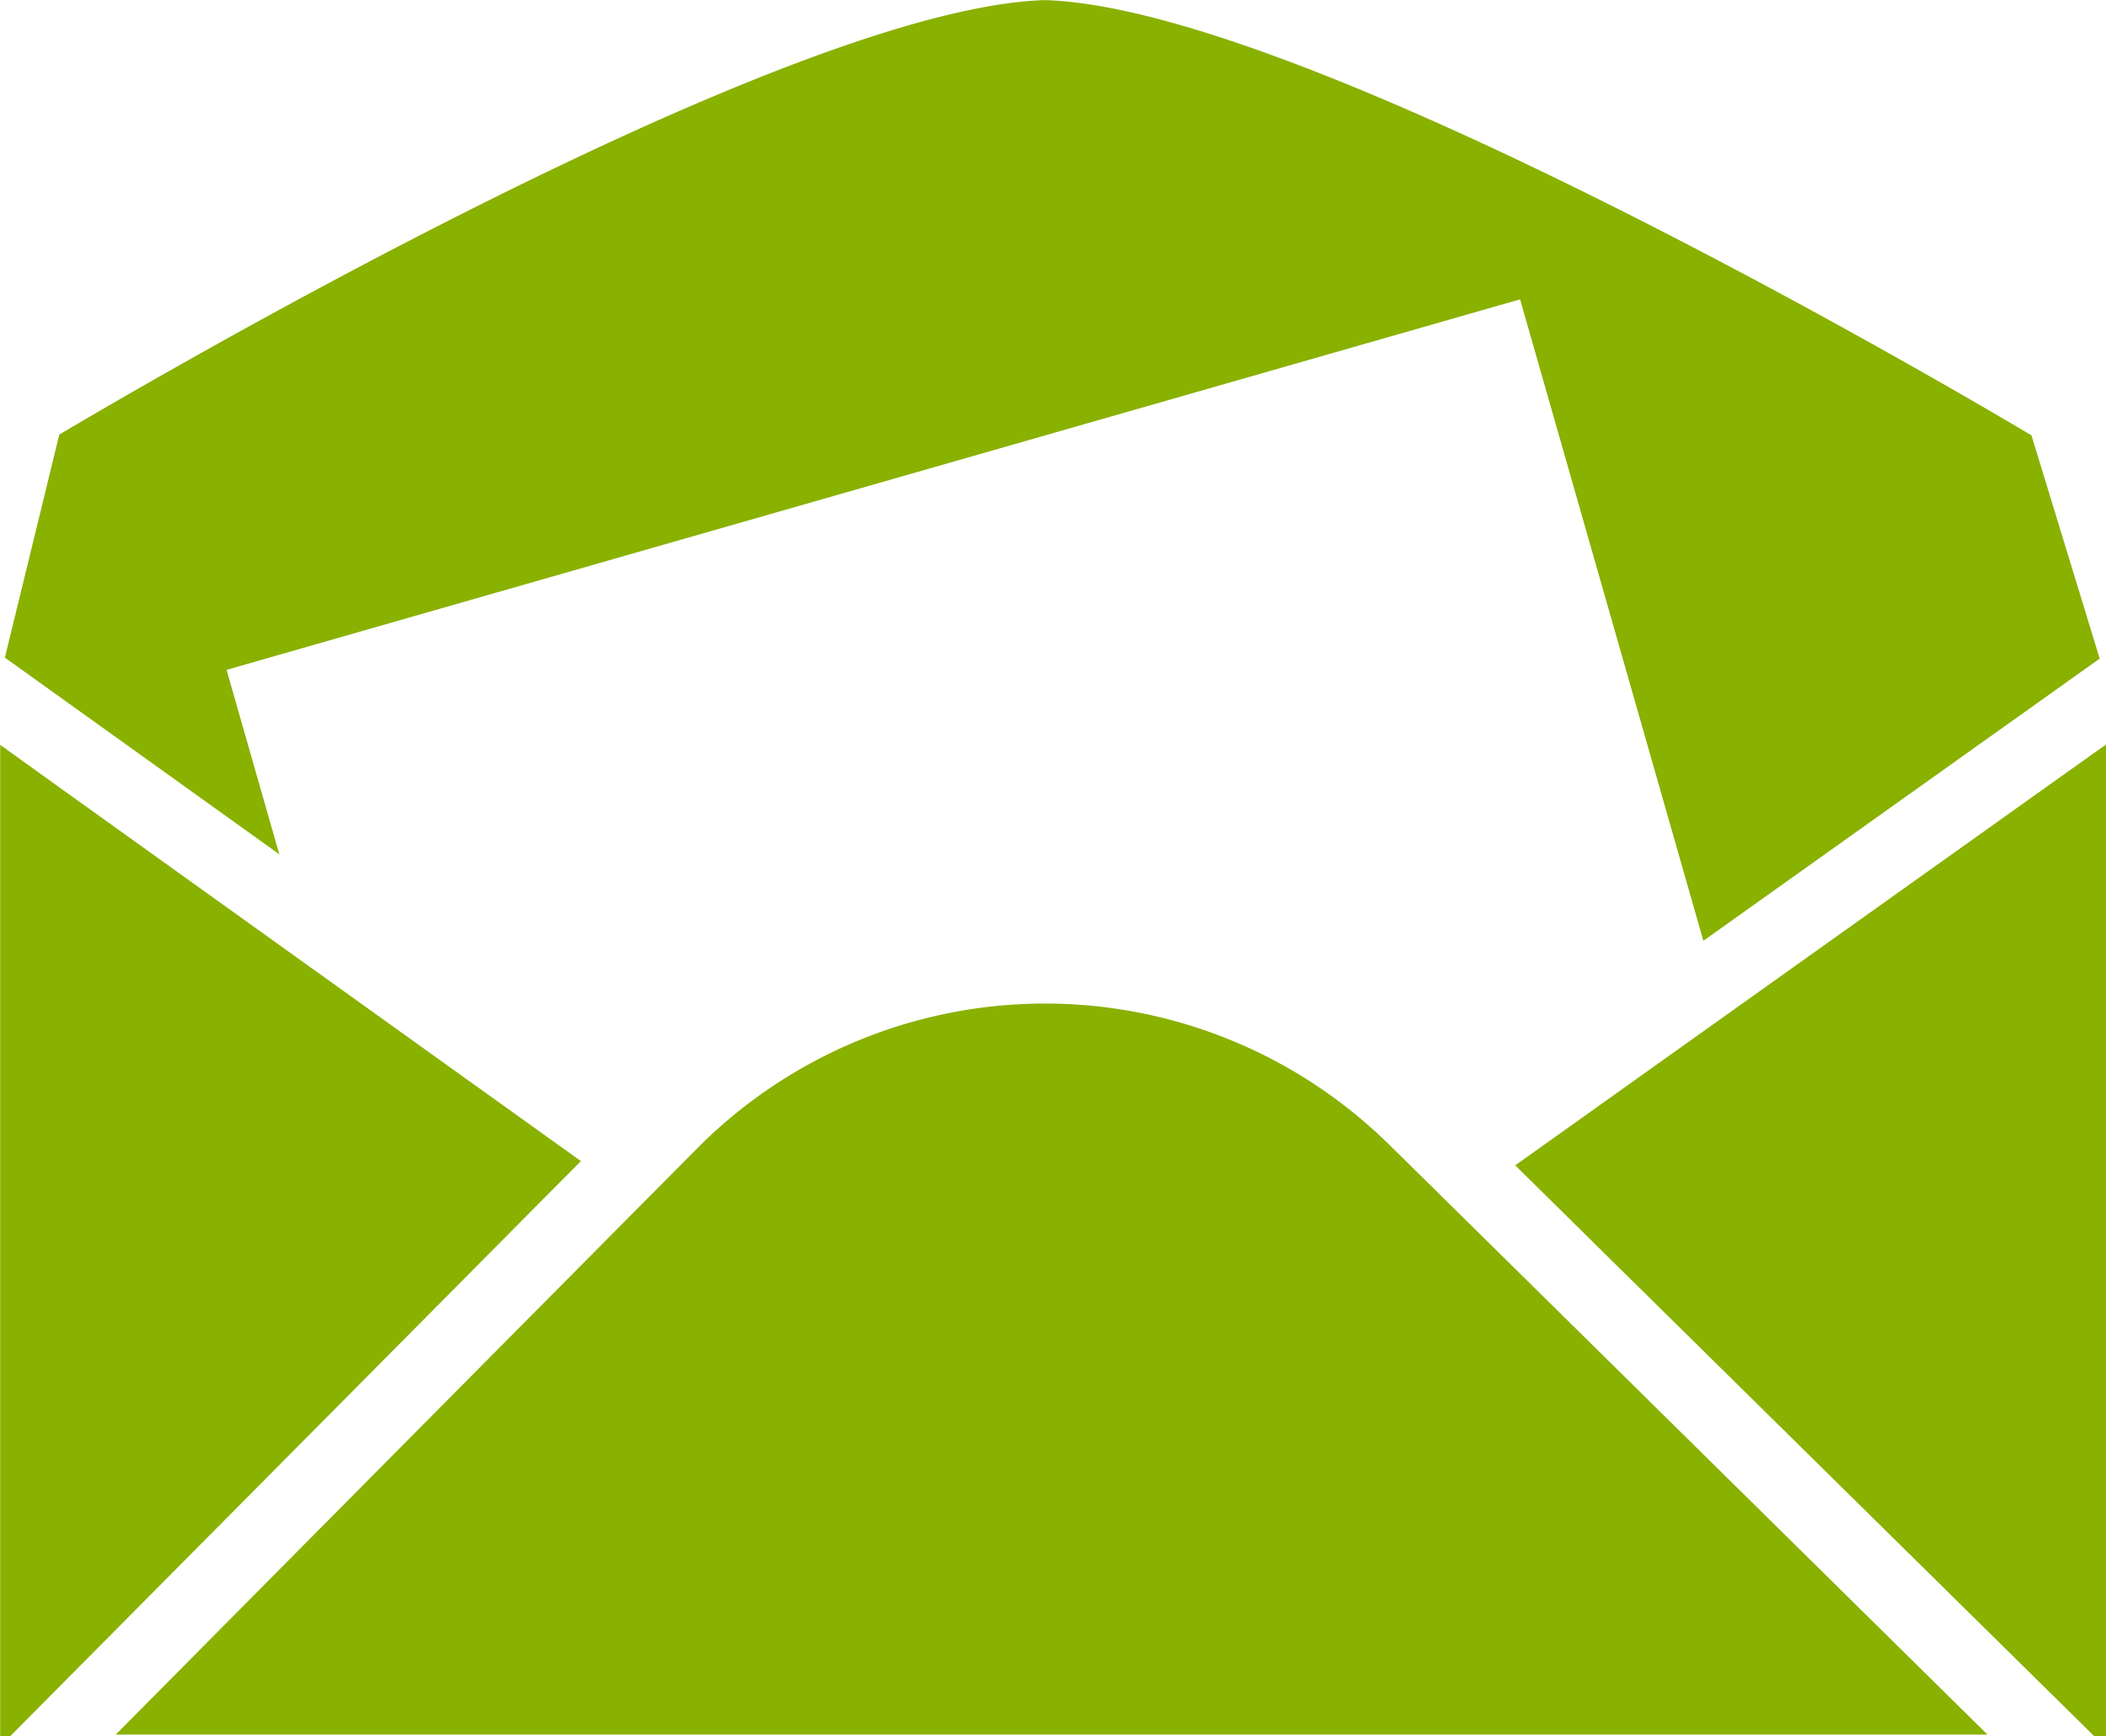 <svg xmlns="http://www.w3.org/2000/svg" viewBox="0 0 38 31.333">
  <defs>
    <style>
      .cls-1 {
        fill: #89b100;
      }
    </style>
  </defs>
  <path id="Forma_1" data-name="Forma 1" class="cls-1" d="M37.787,31.331,30.01,23.663l-.8-.788-.663-.654-.662-.654-.548-.539,3.789-2.7L37.762,13.6,38,13.433v17.9ZM0,31.331V13.439l1,.719,4.626,3.315,4.853,3.478-.932.938-.673.679-.672.677-.718.724L.179,31.331ZM2.085,31.3,7.9,25.435l2.206-2.224.672-.677.672-.678.425-.428.66-.665.041-.041A8.844,8.844,0,0,1,24.445,20.1c.212.174.417.356.614.55l.118.116.676.665.17.169.664.654.663.654,1.193,1.176L35.859,31.3ZM27.425,5.4,4.085,12.086l.952,3.329L.085,11.865,1.067,7.84C2.851,6.782,14.229.138,18.852,0c4.639.14,16.083,6.832,17.8,7.854l1.231,4.029-7.151,5.092Z" transform="translate(0.003 0.002)"/>
</svg>
